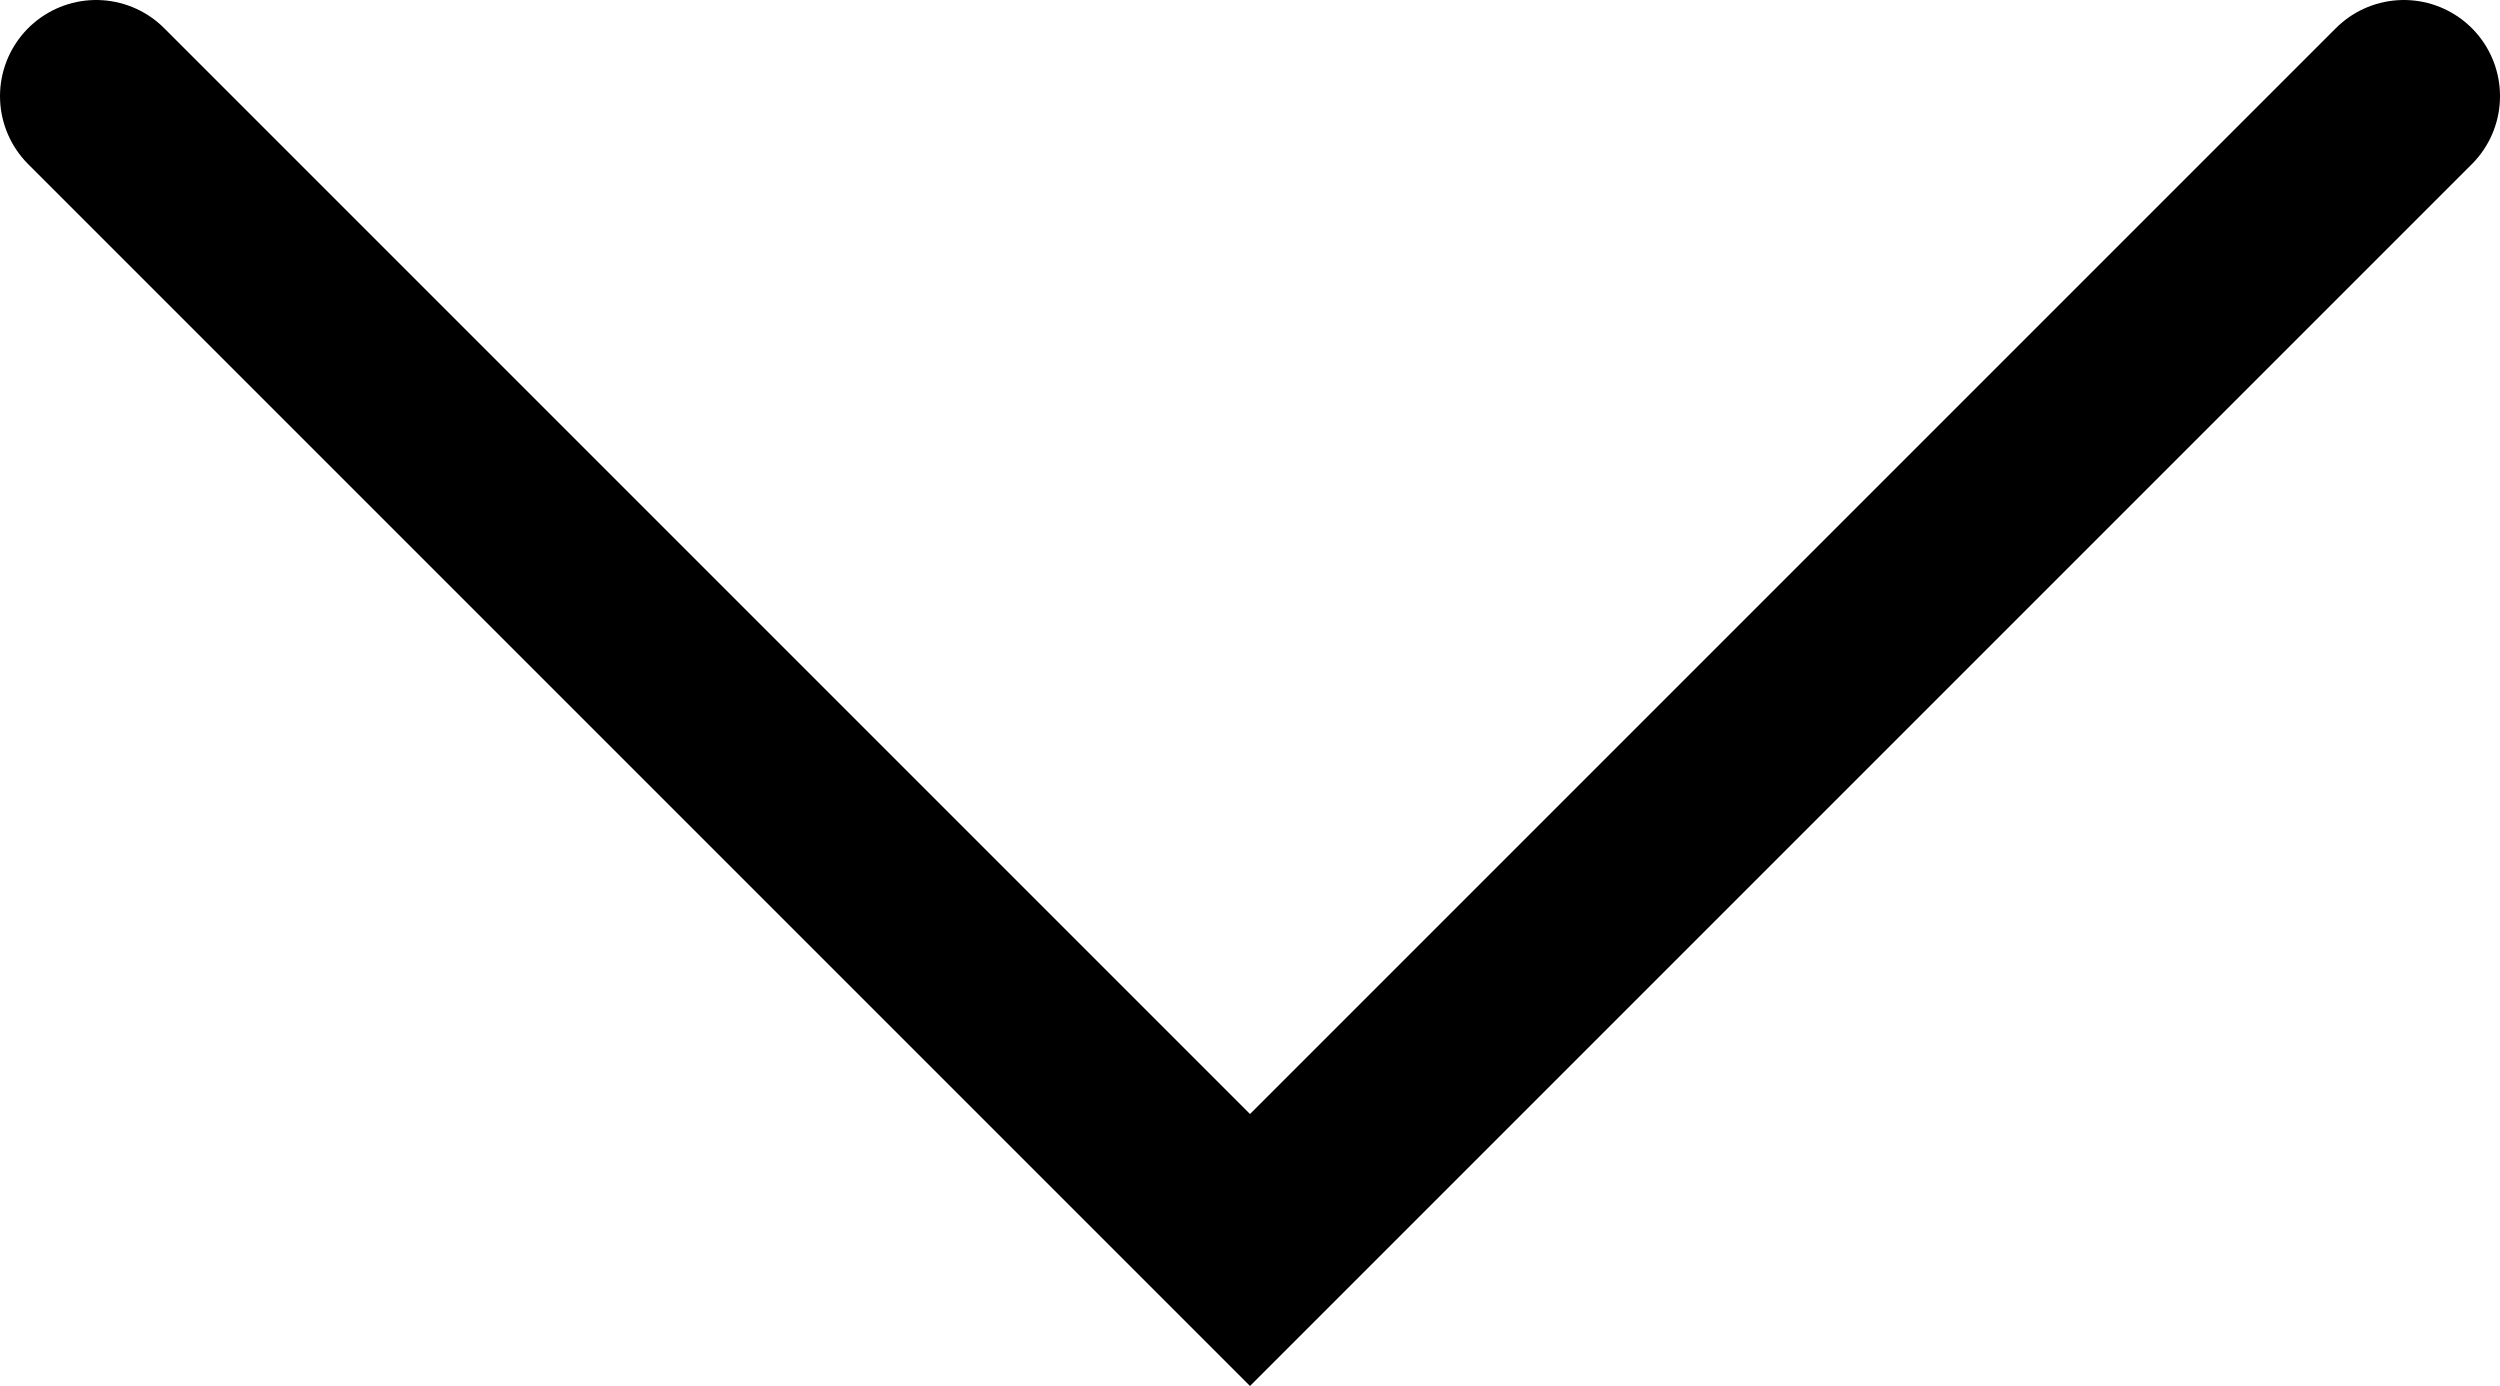 <?xml version="1.0" encoding="UTF-8"?>
<svg width="13" height="7.207" fill="none" version="1.1" viewBox="0 0 13 7.207" xmlns="http://www.w3.org/2000/svg" xmlns:cc="http://creativecommons.org/ns#" xmlns:dc="http://purl.org/dc/elements/1.1/" xmlns:rdf="http://www.w3.org/1999/02/22-rdf-syntax-ns#">
 <g id="chevron-down" transform="translate(-5.553 -9.5)">
  <path d="m6.053 10 6 6 6-6" stroke="#000" stroke-linecap="round"/>
 </g>
</svg>
